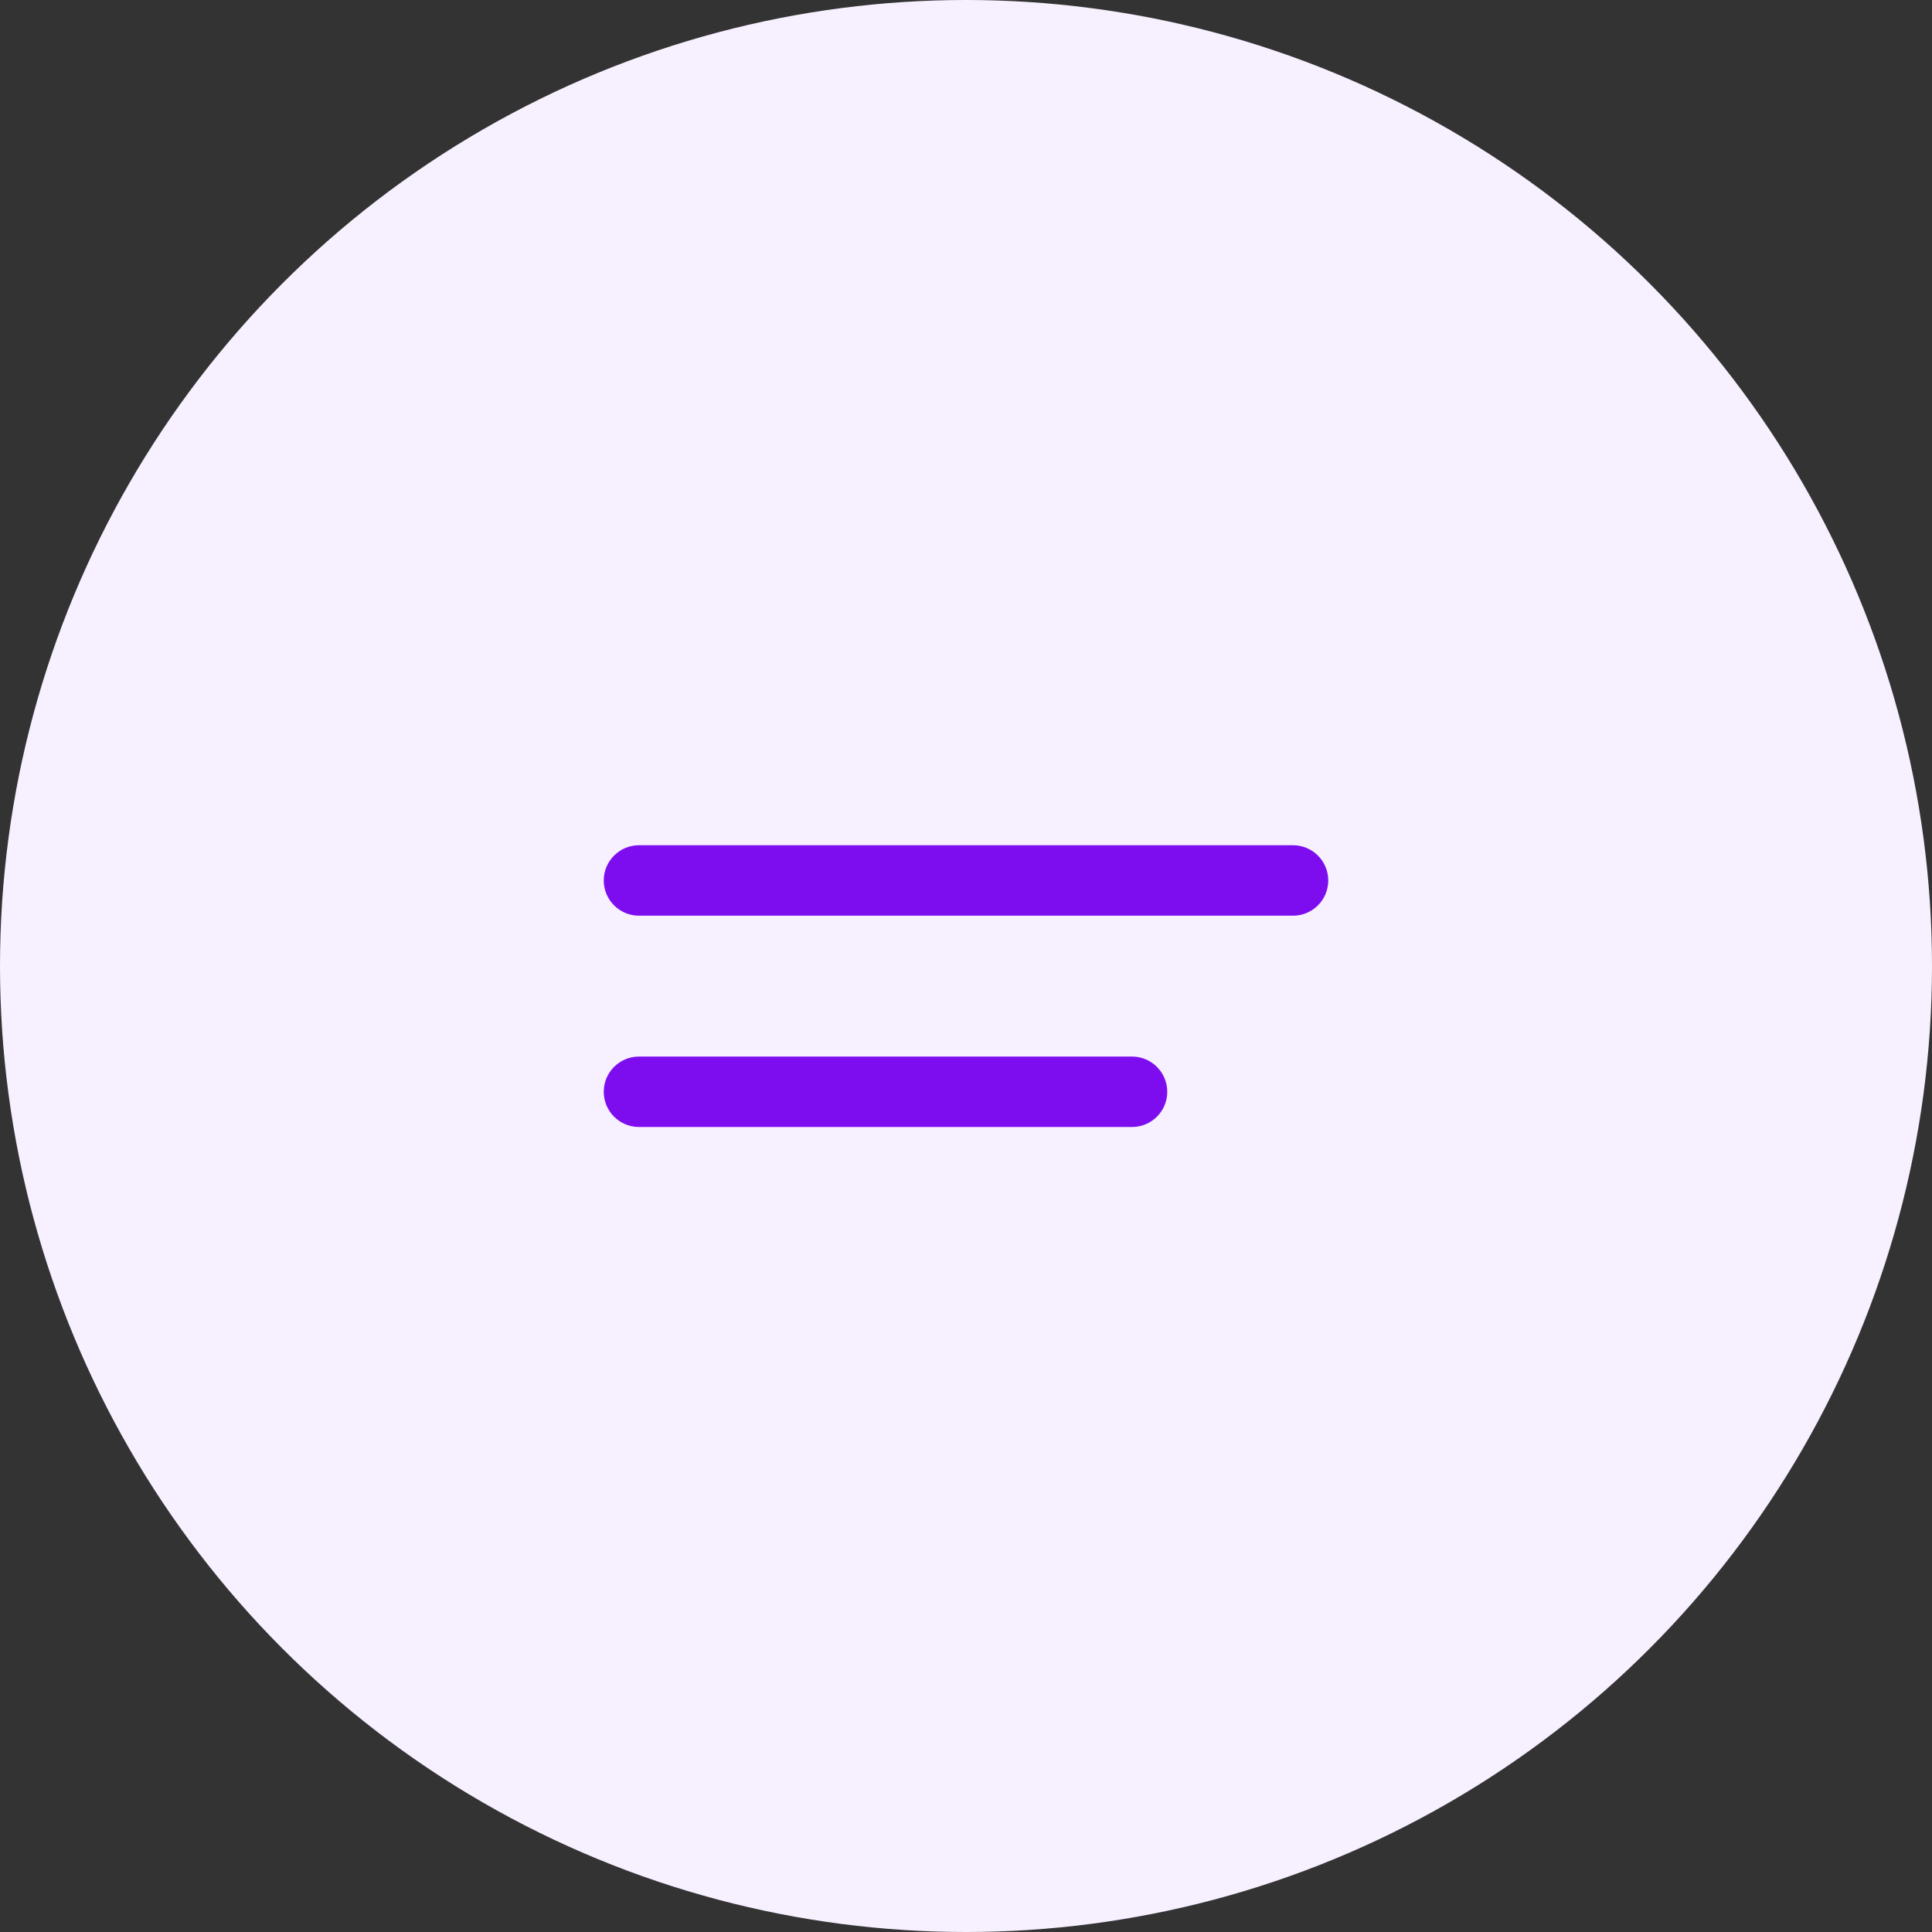 <?xml version="1.0" encoding="UTF-8"?> <svg xmlns="http://www.w3.org/2000/svg" width="48" height="48" viewBox="0 0 48 48" fill="none"><rect x="0" y="0" width="48" height="48" fill="#333333" stroke="none"/><circle cx="24" cy="24" r="24" fill="#F7F0FF"></circle><path d="M15 21.875C15 21.392 15.392 21 15.875 21H32.125C32.608 21 33 21.392 33 21.875C33 22.358 32.608 22.75 32.125 22.75H15.875C15.392 22.75 15 22.358 15 21.875Z" fill="#7D0DEF"></path><path d="M15 27.125C15 26.642 15.392 26.25 15.875 26.25H28.125C28.608 26.25 29 26.642 29 27.125C29 27.608 28.608 28 28.125 28H15.875C15.392 28 15 27.608 15 27.125Z" fill="#7D0DEF"></path></svg> 
